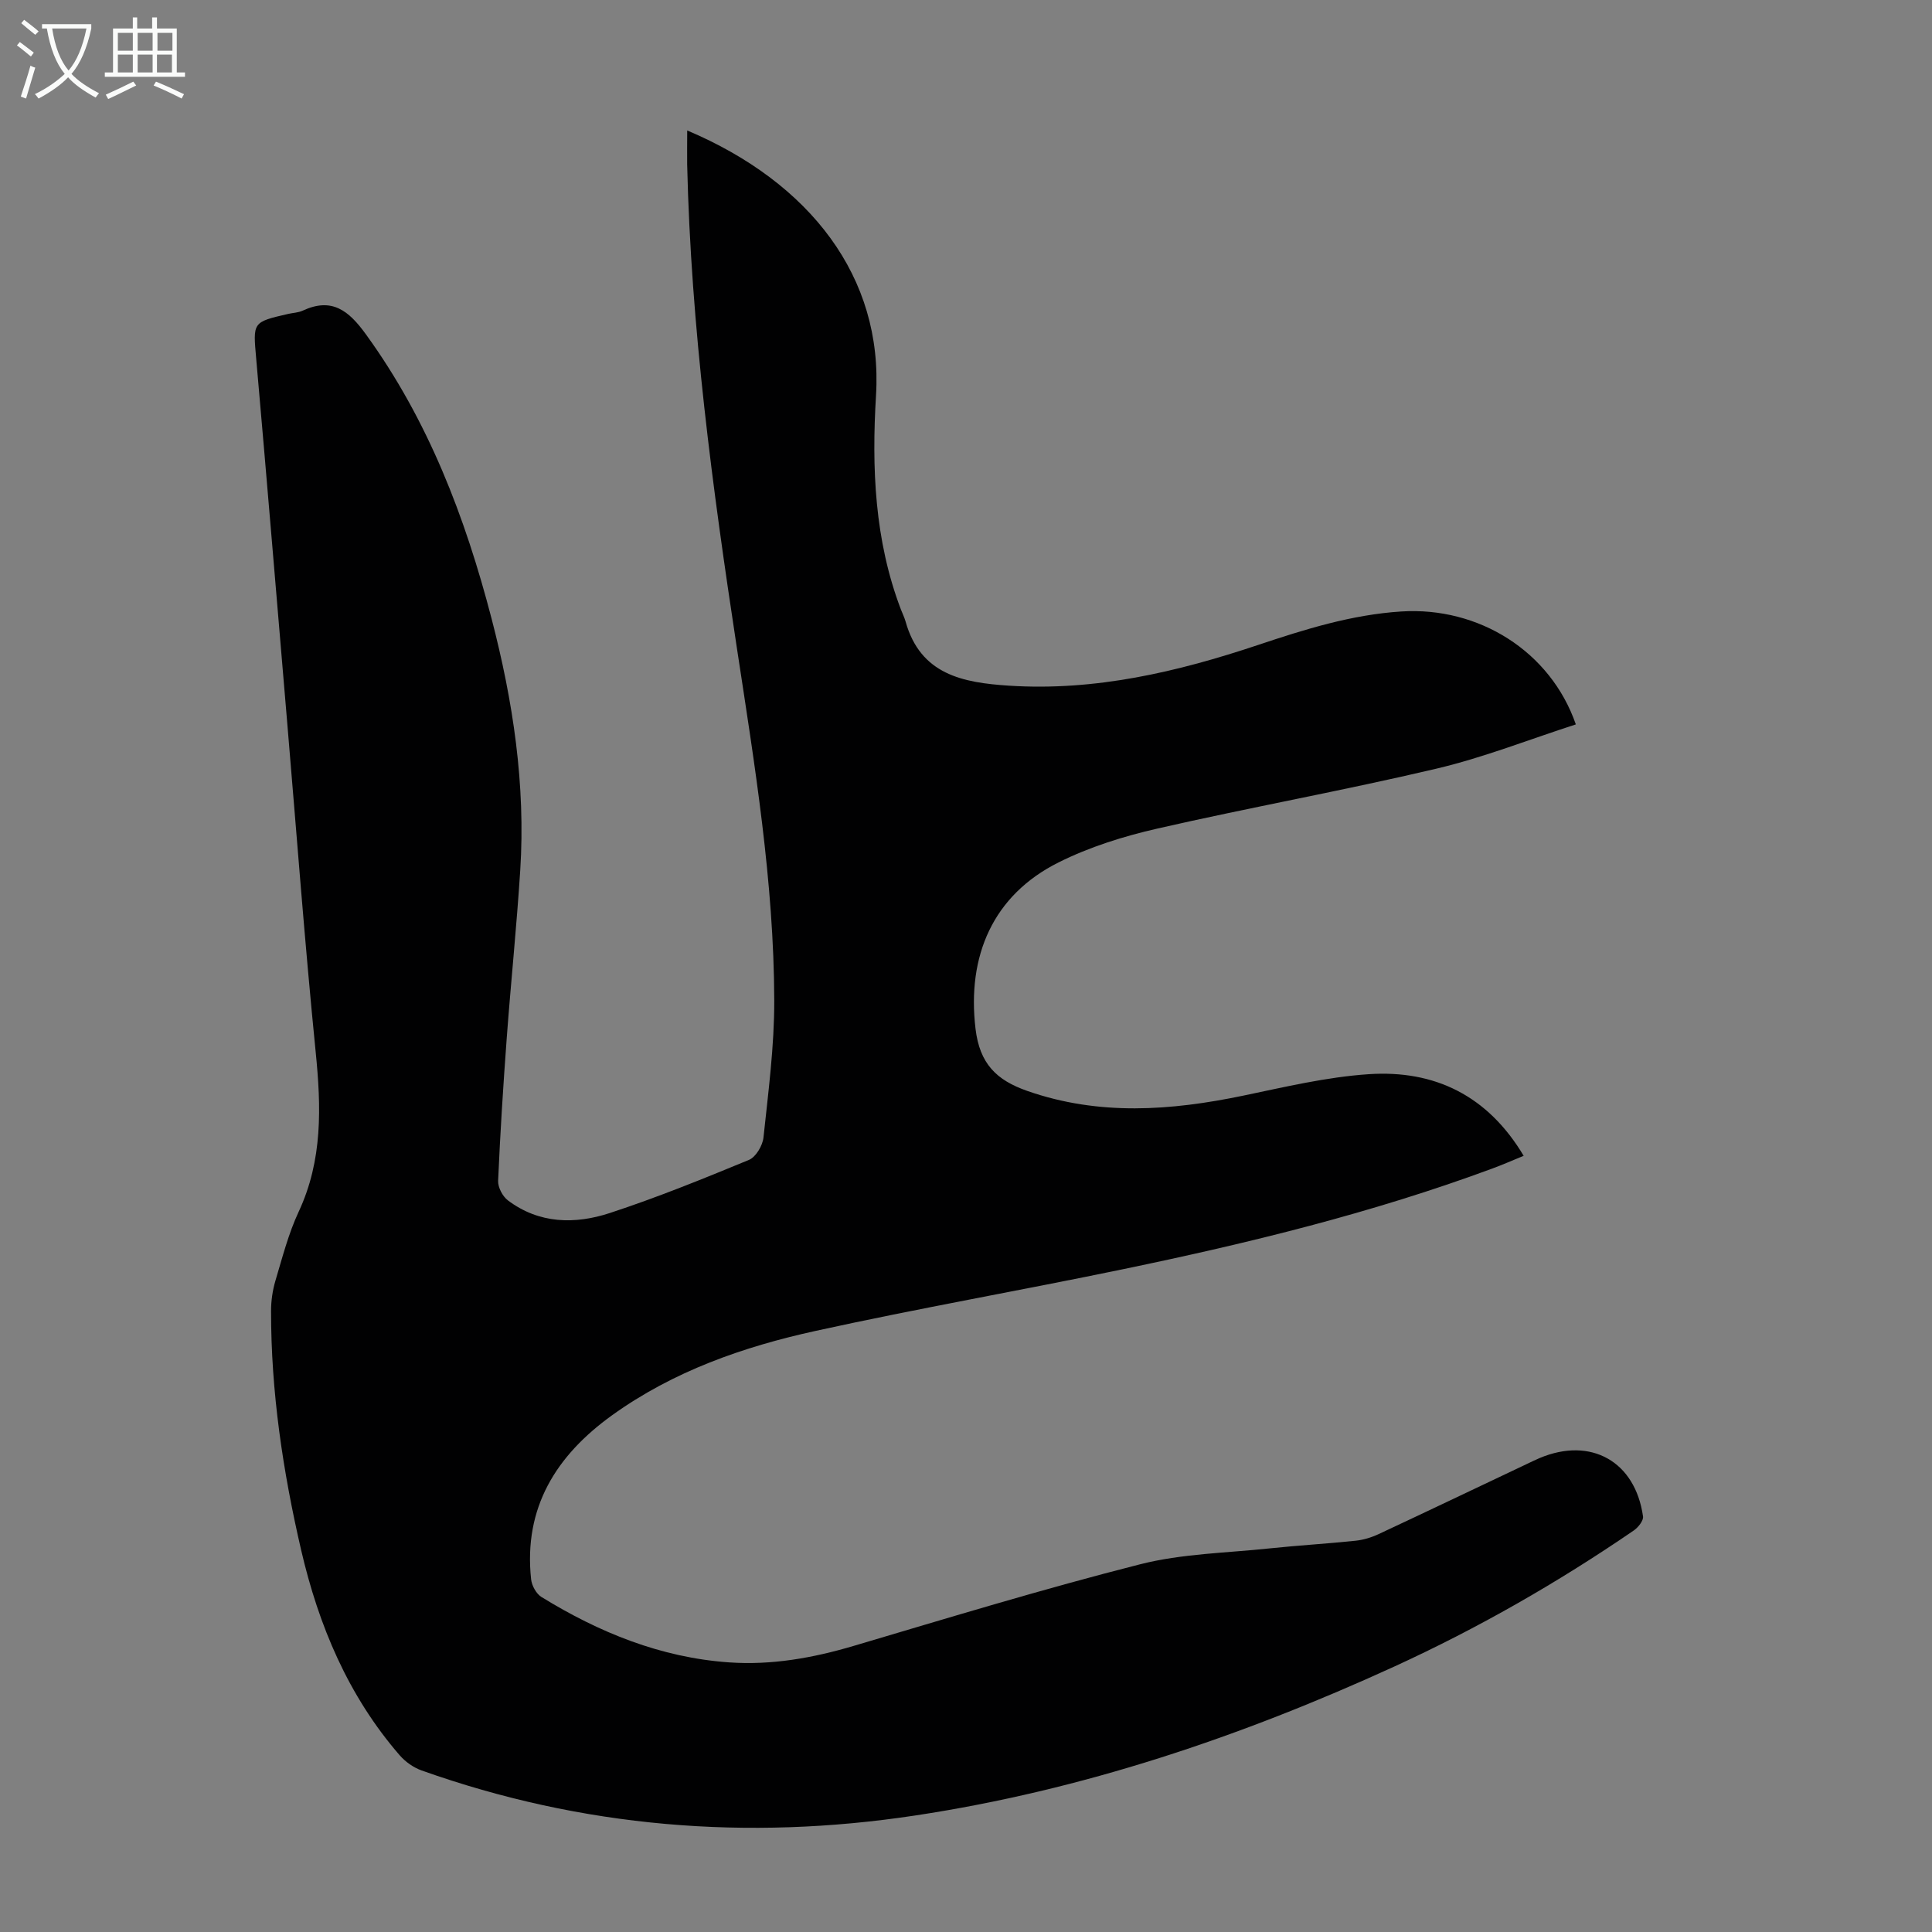 <svg enable-background="new 0 0 400 400" viewBox="0 0 400 400" xmlns="http://www.w3.org/2000/svg"><rect x="0" y="0" width="400" height="400" fill="#808080" stroke="none"/><path d="m142.28 27.01c25.51 10.79 40.57 30.42 39.09 54.84-.91 15.04-.31 29.99 5.15 44.33.32.84.73 1.64.97 2.5 3.07 10.99 11.85 12.66 21.39 13.28 17.87 1.16 34.88-2.84 51.63-8.44 9.66-3.23 19.32-6.26 29.61-6.92 16.01-1.03 30.89 8.23 36.14 23.38-9.64 3.11-19.12 6.87-28.94 9.18-19.13 4.51-38.51 8-57.67 12.38-7.01 1.6-14.09 3.81-20.5 7.02-13.57 6.79-18.97 19.34-17.18 34.42.86 7.24 4.31 10.65 10.73 12.89 14.85 5.18 29.67 4.09 44.66.98 8.62-1.79 17.29-3.87 26.02-4.45 13.61-.91 24.63 4.4 32.08 16.9-2.27.93-4.37 1.85-6.51 2.64-24.81 9.18-50.42 15.44-76.27 20.8-21.23 4.41-42.61 8.15-63.78 12.8-15.01 3.29-29.49 8.35-42.17 17.47-11.58 8.33-18.36 19.13-16.77 33.96.14 1.31 1.06 3 2.14 3.67 11.95 7.35 24.7 12.55 38.87 13.54 8.81.61 17.31-.91 25.76-3.41 19.71-5.84 39.39-11.84 59.31-16.9 8.69-2.21 17.91-2.34 26.9-3.3 5.89-.62 11.82-.96 17.72-1.58 1.63-.17 3.3-.68 4.79-1.38 10.23-4.78 20.41-9.65 30.61-14.48.91-.43 1.81-.88 2.74-1.27 10.58-4.43 19.76.7 21.37 12.1.12.88-1.01 2.29-1.93 2.92-15.72 10.77-32.2 20.2-49.52 28.14-31.76 14.54-64.63 25.63-99.25 30.86-34.77 5.26-68.93 2.5-102.19-9.33-1.68-.6-3.36-1.79-4.54-3.15-10.66-12.3-16.77-26.86-20.4-42.51-3.77-16.27-6.24-32.74-6.22-49.49 0-2.08.31-4.23.9-6.23 1.44-4.82 2.7-9.76 4.81-14.28 5-10.7 4.67-21.7 3.53-33.07-2.26-22.6-3.95-45.26-5.87-67.89-2.14-25.2-4.22-50.4-6.44-75.59-.67-7.65-.85-7.64 6.67-9.36.98-.22 2.05-.25 2.94-.66 6.07-2.82 9.55-.01 13.1 4.9 12.9 17.79 20.54 37.82 26.01 58.84 4.45 17.09 7.07 34.42 5.94 52.13-.74 11.61-1.94 23.19-2.8 34.79-.73 9.82-1.35 19.65-1.78 29.49-.06 1.34.92 3.22 2.02 4.05 6.47 4.88 13.9 4.99 21.12 2.62 9.75-3.2 19.29-7.07 28.78-10.99 1.44-.59 2.84-2.96 3.02-4.64 1-9.43 2.25-18.9 2.23-28.35-.06-24.58-4.05-48.79-7.74-73.02-5.06-33.19-9.51-66.45-10.29-100.08-.03-2.25.01-4.48.01-7.05z" fill="#010102"/><g fill="#fafbfa"><path d="m6.4 11.7c-1-.8-1.9-1.6-2.9-2.3l.6-.7c.9.7 1.9 1.4 2.9 2.2zm-2.1 8.3c.7-2.1 1.4-4.2 2-6.4.2.1.6.3 1 .4-.7 2.3-1.3 4.4-1.9 6.4zm3-12.8c-1.1-.9-2.1-1.7-2.9-2.4l.6-.7c1 .8 2 1.5 3 2.4zm1.4-1.3v-.9h10.2v.9c-.9 4.2-2.3 7.3-4.1 9.4 1.3 1.4 3.2 2.7 5.7 4-.2.2-.4.5-.7.9-2.5-1.4-4.4-2.7-5.7-4.2-1.4 1.5-3.5 3-6.1 4.4 0 0 0 0-.1-.1-.3-.4-.5-.7-.7-.8 2.7-1.3 4.7-2.8 6.2-4.2-1.8-2.2-3-5.3-3.7-9.4zm9.2 0h-7.1c.6 3.8 1.7 6.7 3.4 8.7 1.7-2 2.9-4.8 3.7-8.7z"/><path d="m31.6 3.6h.9v2.3h4.1v9.1h1.7v.9h-16.6v-.9h1.7v-9.1h4.1v-2.3h.9v2.3h3.1v-2.3zm-4 13.3.6.8c-1.9.9-3.8 1.9-5.8 2.8-.2-.3-.3-.6-.5-.9 2-.9 3.9-1.8 5.7-2.7zm-3.2-10.1v3.7h3.1v-3.7zm0 4.5v3.7h3.1v-3.7zm4.1-4.5v3.7h3.1v-3.7zm0 4.5v3.7h3.1v-3.7zm9.1 9.1c-2.1-1.1-4.1-2-5.8-2.7l.5-.8c2.2.9 4.1 1.8 5.8 2.6zm-1.9-13.6h-3.1v3.7h3.1zm-3.2 4.5v3.7h3.1v-3.7z"/></g></svg>